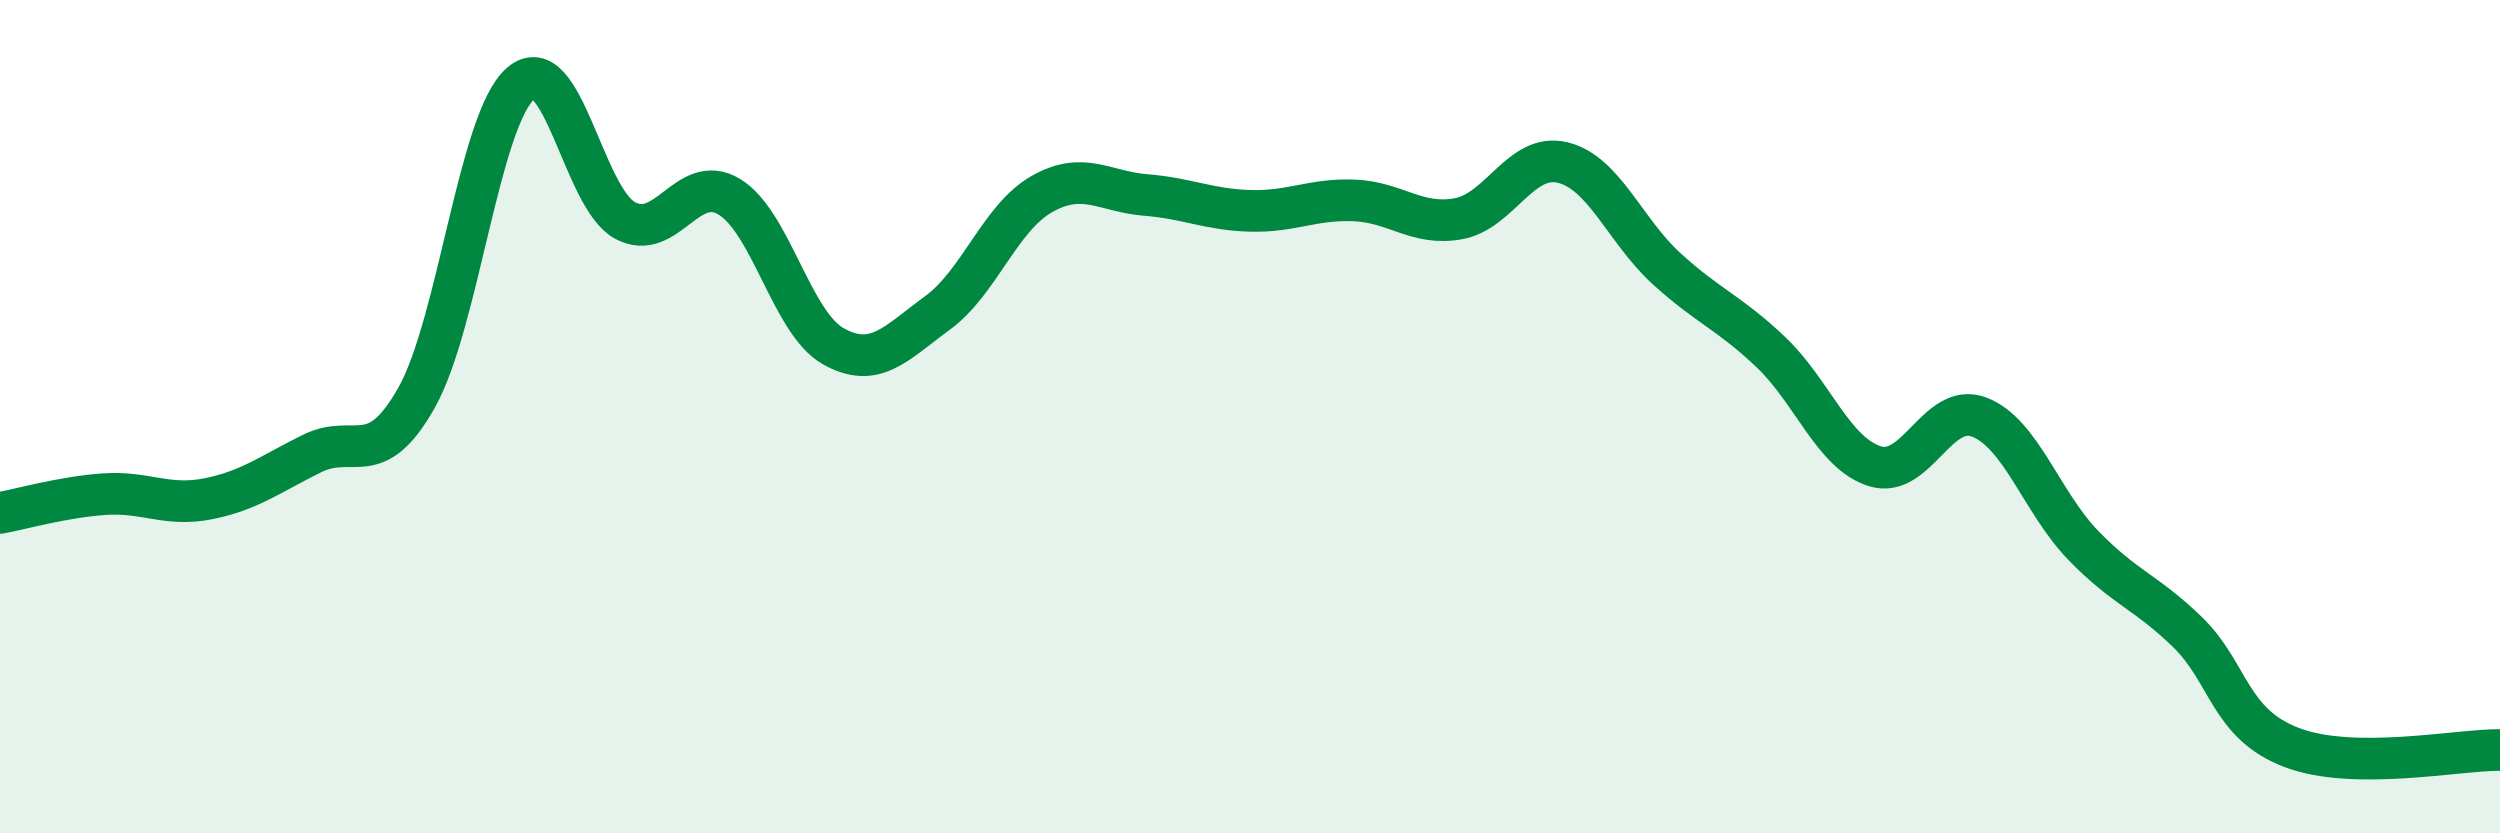 
    <svg width="60" height="20" viewBox="0 0 60 20" xmlns="http://www.w3.org/2000/svg">
      <path
        d="M 0,12.31 C 0.5,12.22 1.5,11.93 2.5,11.86 C 3.5,11.79 4,12.17 5,11.97 C 6,11.77 6.5,11.37 7.5,10.88 C 8.5,10.39 9,11.32 10,9.54 C 11,7.76 11.5,2.85 12.5,2 C 13.5,1.15 14,4.75 15,5.29 C 16,5.83 16.5,4.12 17.5,4.72 C 18.5,5.32 19,7.75 20,8.31 C 21,8.87 21.5,8.24 22.5,7.51 C 23.5,6.78 24,5.23 25,4.66 C 26,4.09 26.5,4.6 27.5,4.68 C 28.5,4.76 29,5.03 30,5.06 C 31,5.09 31.5,4.77 32.5,4.81 C 33.5,4.85 34,5.43 35,5.25 C 36,5.07 36.5,3.66 37.5,3.9 C 38.5,4.14 39,5.54 40,6.45 C 41,7.36 41.5,7.5 42.5,8.45 C 43.5,9.4 44,10.88 45,11.19 C 46,11.5 46.5,9.63 47.5,10.01 C 48.5,10.39 49,12.06 50,13.09 C 51,14.12 51.5,14.2 52.5,15.17 C 53.5,16.14 53.5,17.37 55,17.94 C 56.5,18.51 59,17.99 60,18L60 20L0 20Z"
        fill="#008740"
        opacity="0.1"
        stroke-linecap="round"
        stroke-linejoin="round"
      />
      <path
        d="M 0,12.31 C 0.5,12.22 1.5,11.93 2.5,11.86 C 3.5,11.79 4,12.17 5,11.97 C 6,11.77 6.5,11.37 7.5,10.88 C 8.5,10.39 9,11.32 10,9.54 C 11,7.76 11.5,2.85 12.5,2 C 13.5,1.15 14,4.75 15,5.29 C 16,5.83 16.5,4.12 17.5,4.72 C 18.5,5.32 19,7.75 20,8.31 C 21,8.87 21.5,8.24 22.5,7.51 C 23.5,6.78 24,5.23 25,4.66 C 26,4.09 26.5,4.6 27.5,4.68 C 28.5,4.76 29,5.03 30,5.06 C 31,5.09 31.5,4.77 32.5,4.81 C 33.5,4.85 34,5.43 35,5.25 C 36,5.07 36.5,3.66 37.5,3.9 C 38.5,4.14 39,5.54 40,6.45 C 41,7.36 41.5,7.5 42.5,8.45 C 43.5,9.4 44,10.88 45,11.19 C 46,11.5 46.5,9.63 47.5,10.01 C 48.5,10.39 49,12.06 50,13.09 C 51,14.12 51.5,14.2 52.5,15.17 C 53.5,16.14 53.5,17.37 55,17.94 C 56.5,18.51 59,17.99 60,18"
        stroke="#008740"
        stroke-width="1"
        fill="none"
        stroke-linecap="round"
        stroke-linejoin="round"
      />
    </svg>
  